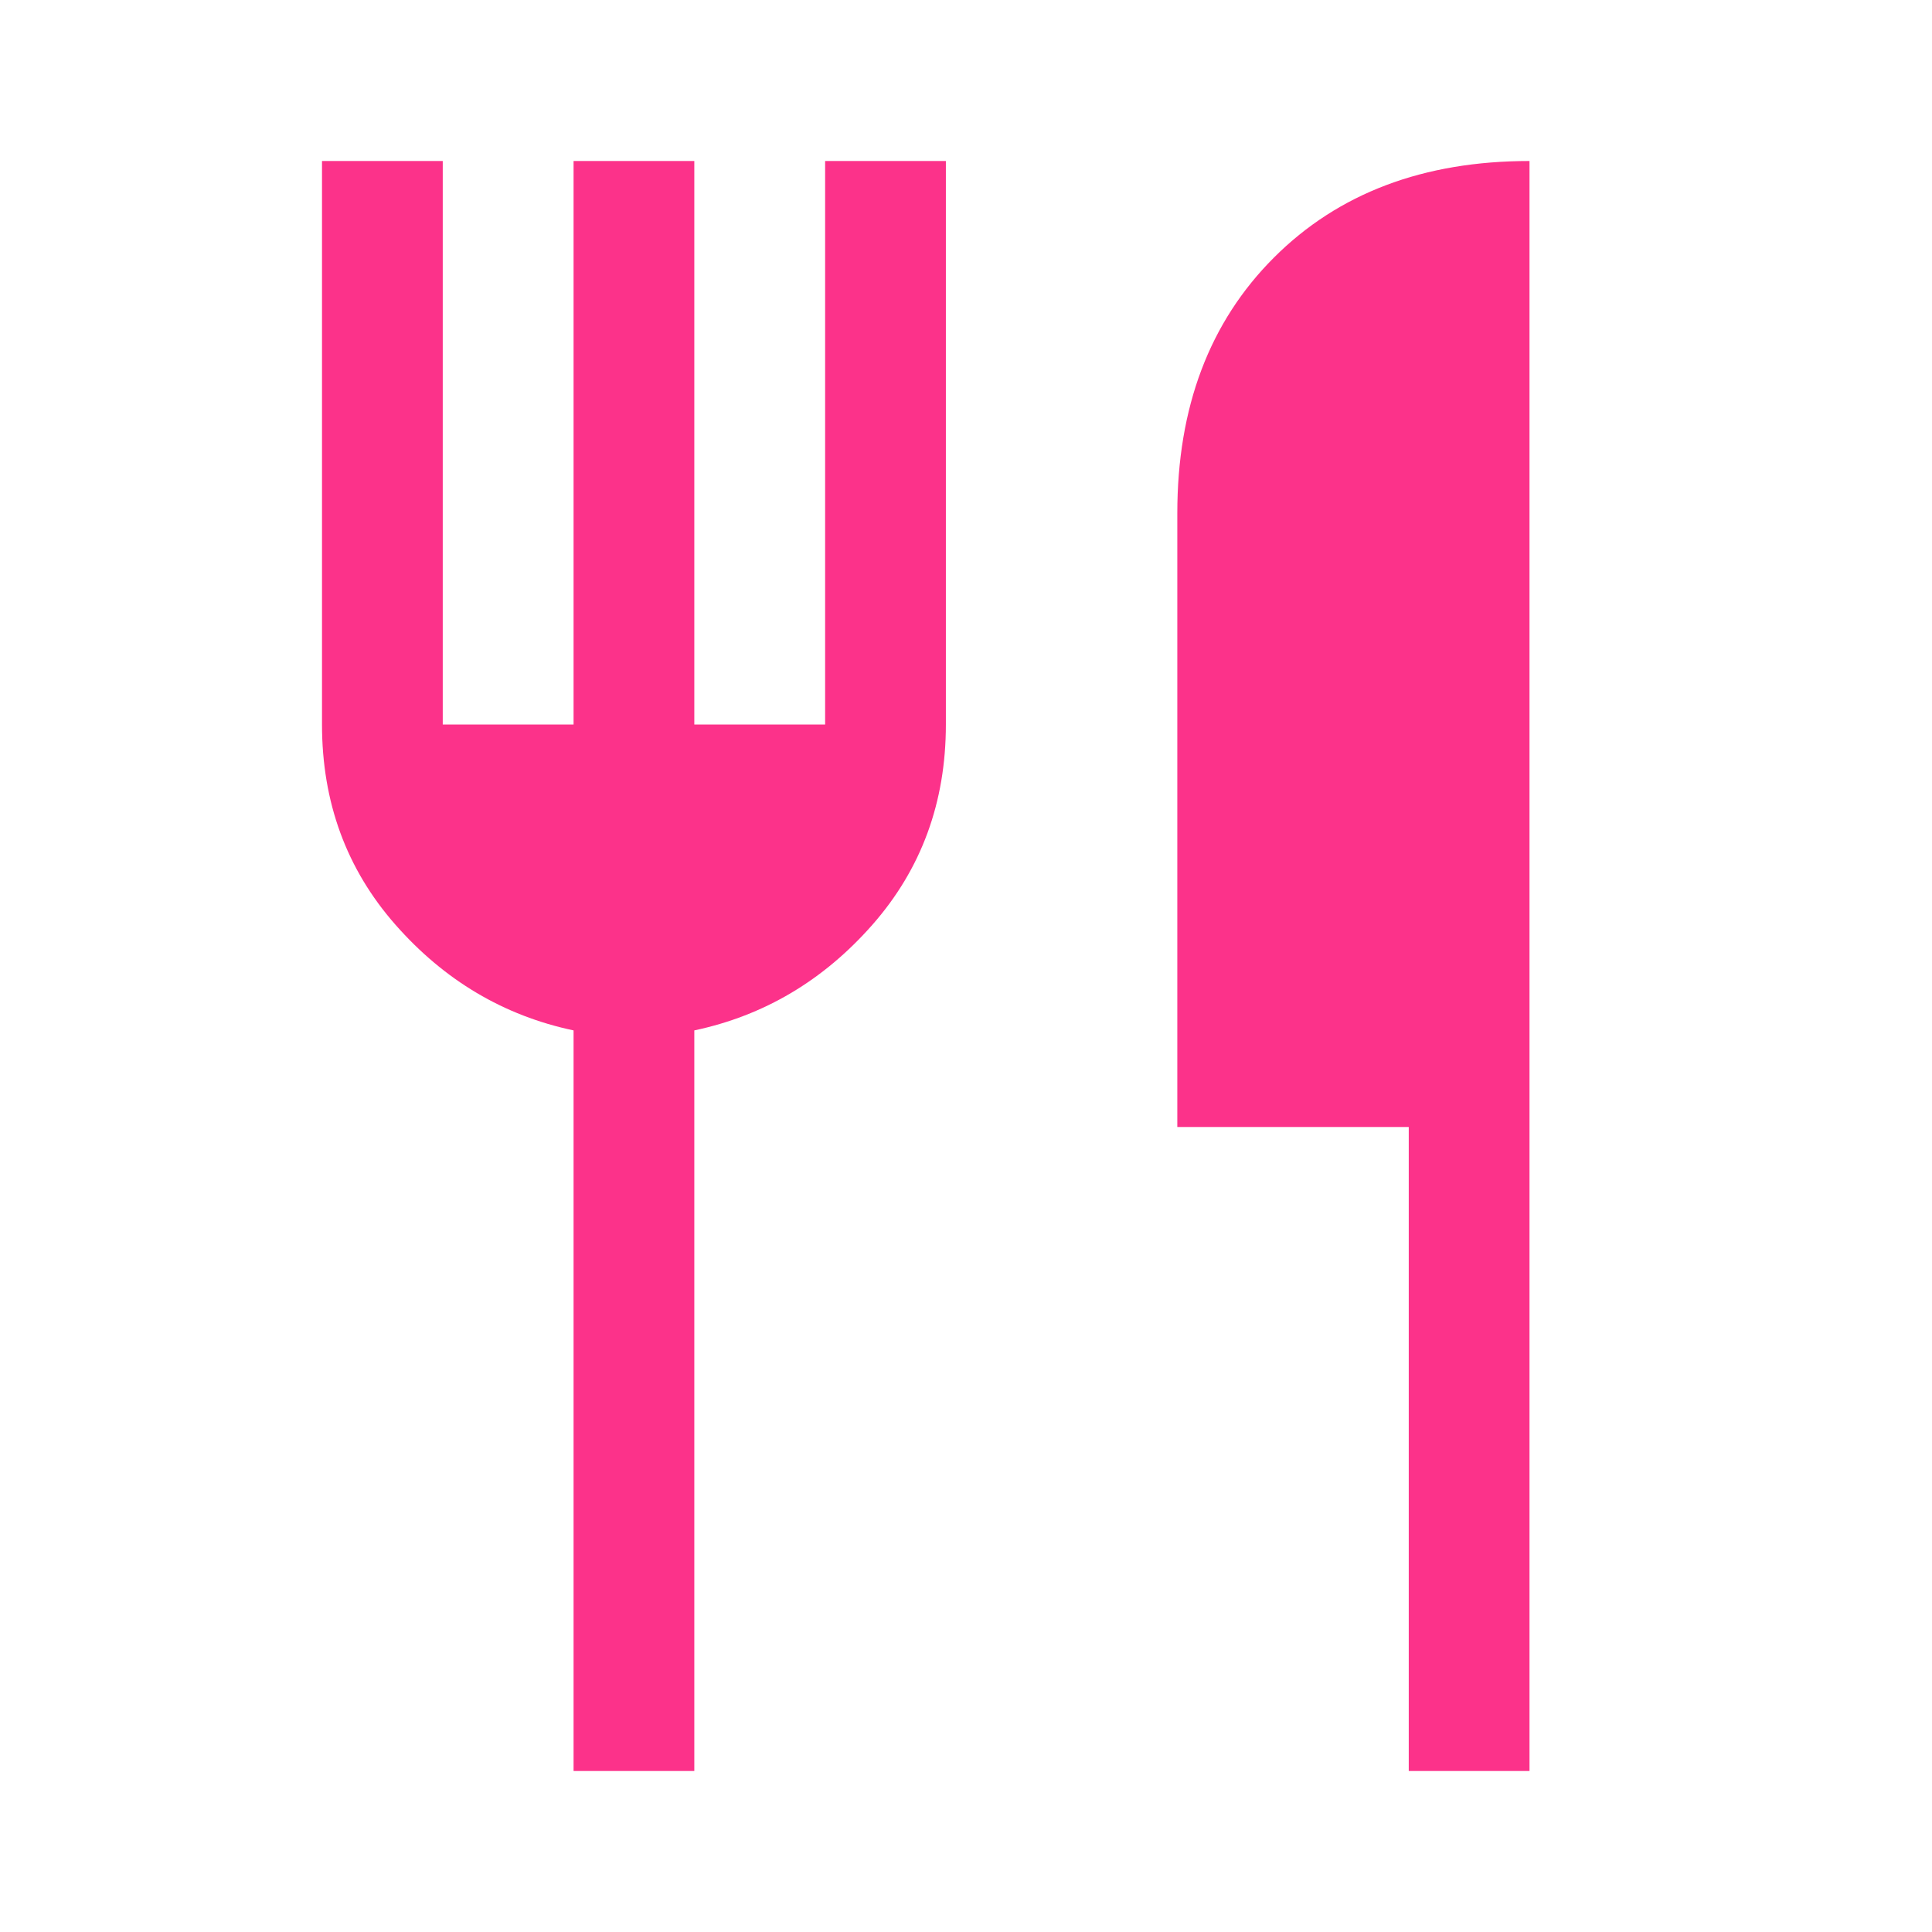 <svg xmlns="http://www.w3.org/2000/svg" height="48" viewBox="0 96 960 960" width="48"><path fill="#fc328a" d="M285 976V608q-52-11-88.5-52.5T160 456V176h60v280h65V176h60v280h65V176h60v280q0 58-36.5 99.5T345 608v368h-60Zm415 0V656H585V351q0-79 48-127t127-48v800h-60Z"/></svg>